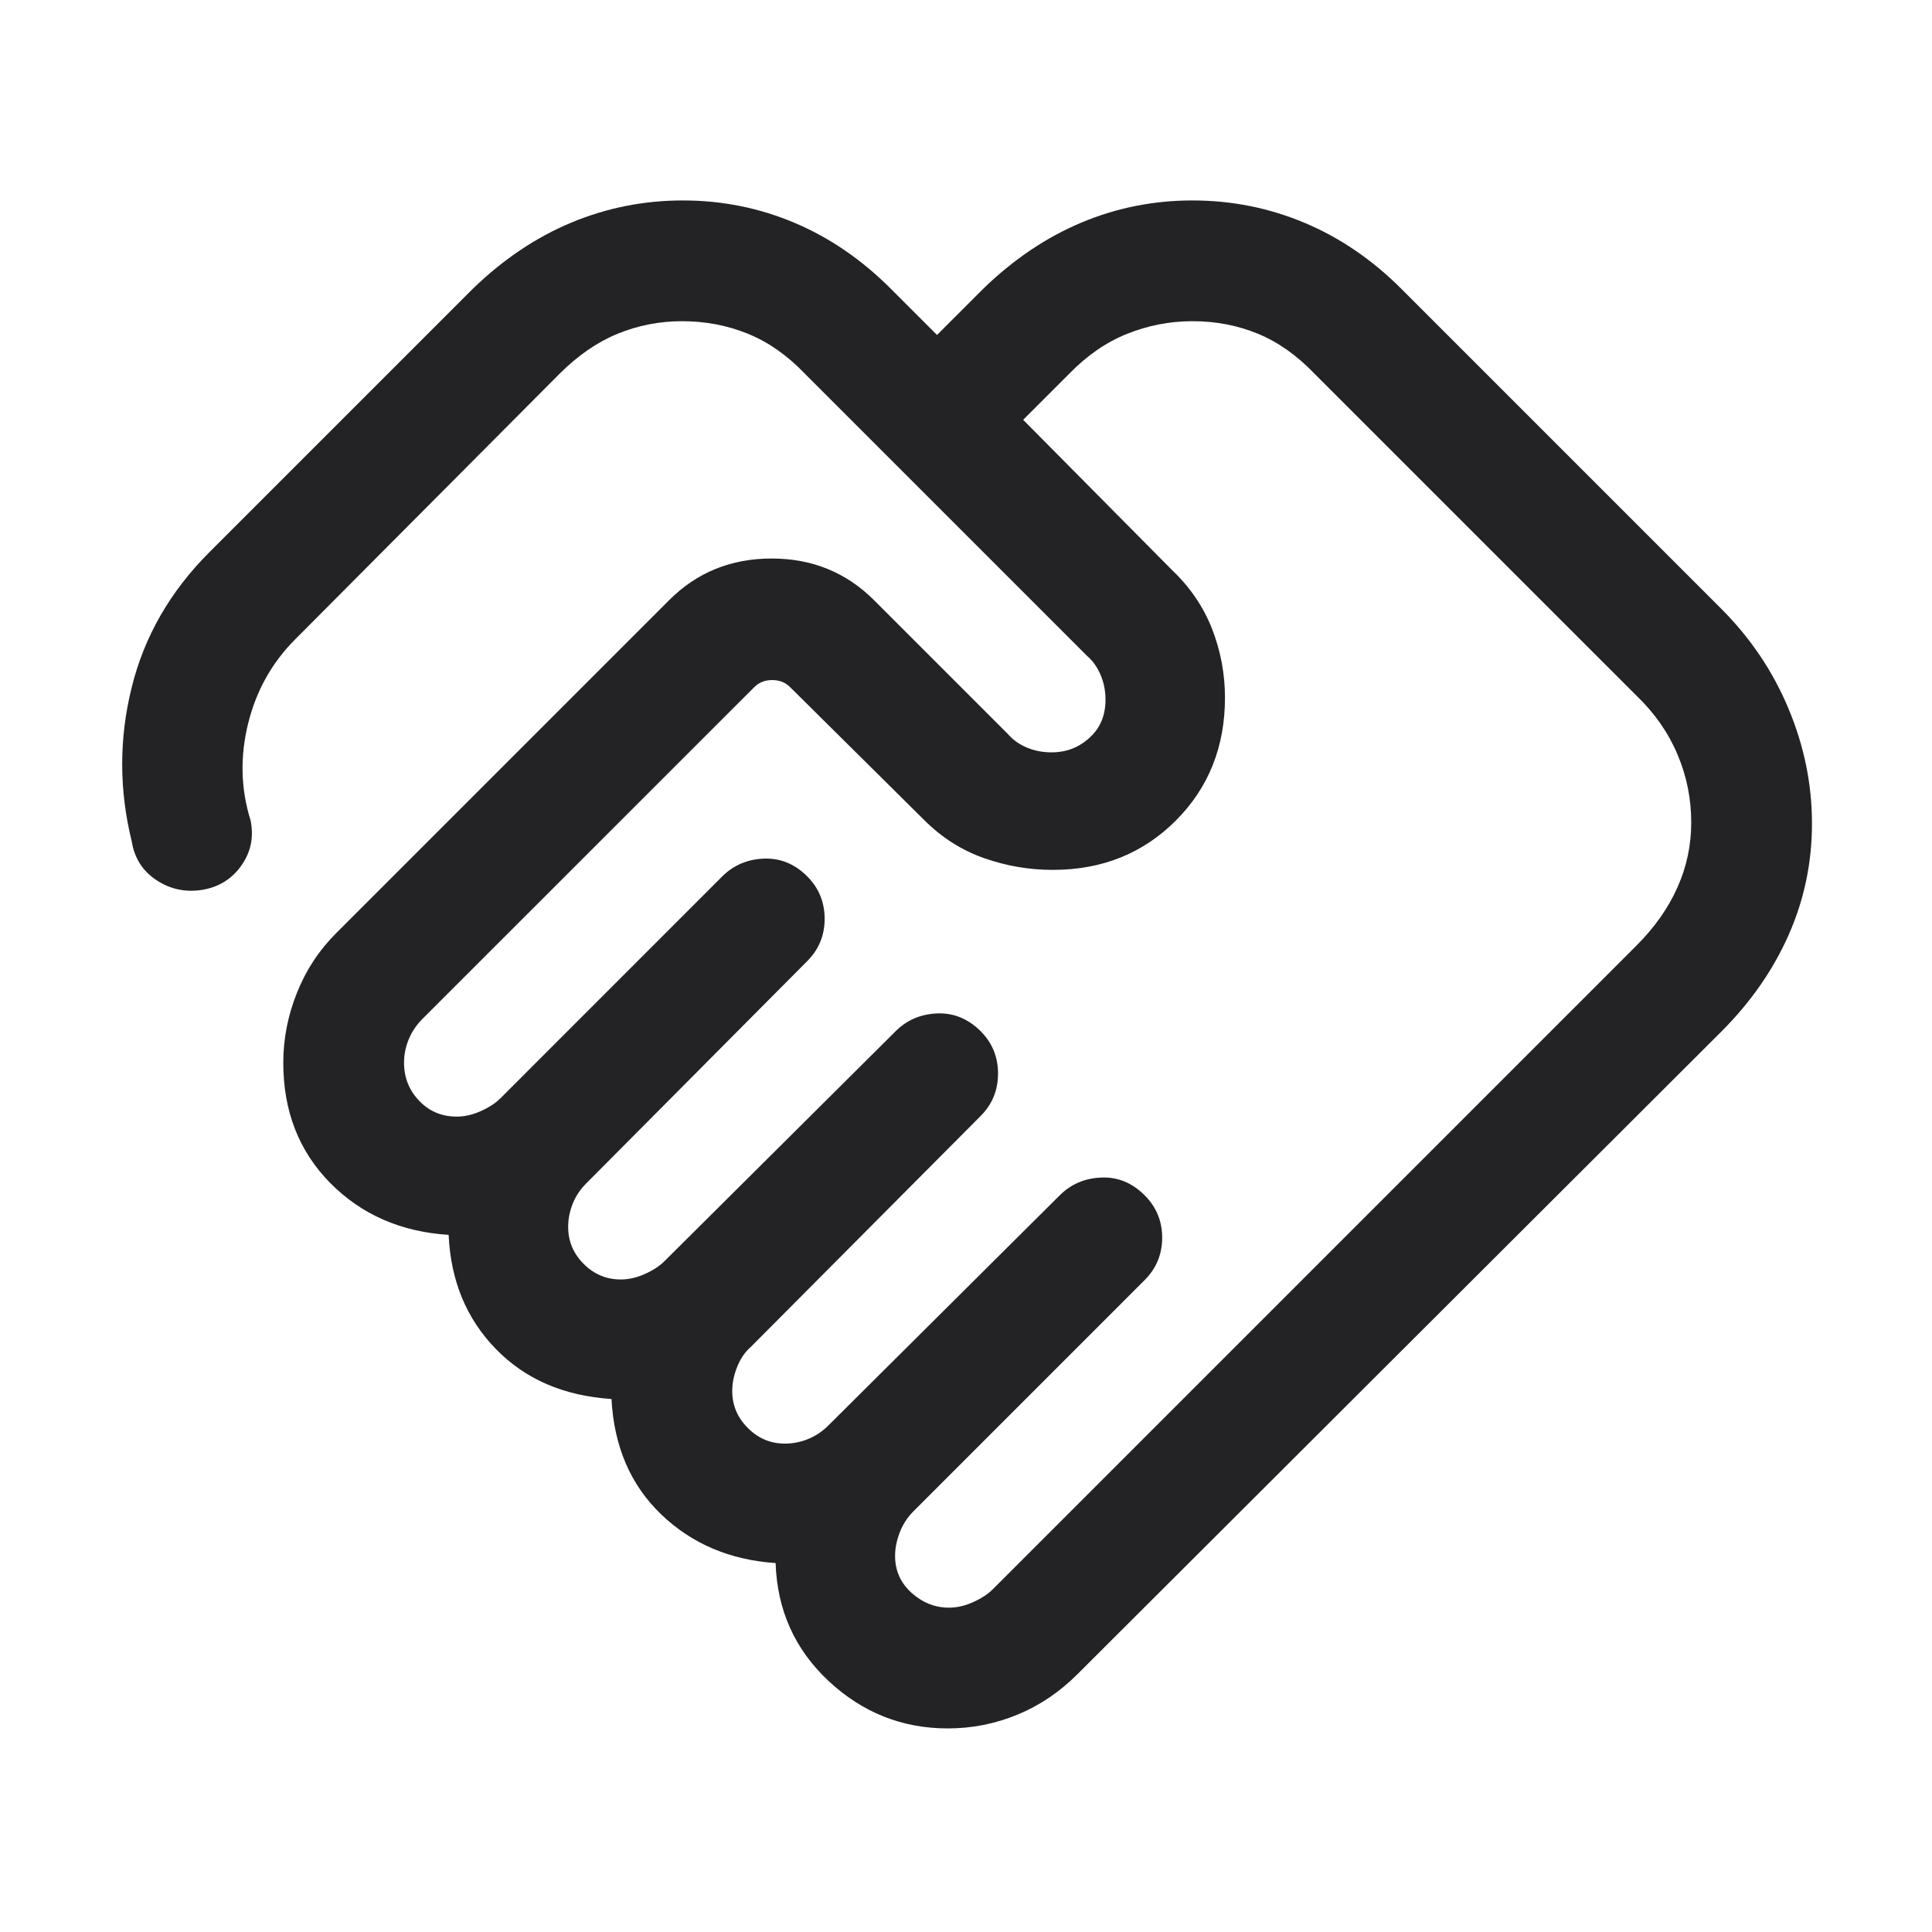 <svg width="24" height="24" viewBox="0 0 24 24" fill="none" xmlns="http://www.w3.org/2000/svg">
<path d="M11.789 19.971C11.887 19.971 11.988 19.948 12.089 19.902C12.191 19.856 12.272 19.803 12.331 19.744L20.329 11.746C20.554 11.521 20.724 11.28 20.838 11.023C20.953 10.767 21.009 10.498 21.009 10.216C21.009 9.923 20.953 9.642 20.838 9.371C20.724 9.101 20.554 8.858 20.329 8.642L16.329 4.642C16.113 4.417 15.88 4.251 15.629 4.147C15.378 4.043 15.106 3.99 14.813 3.99C14.531 3.99 14.261 4.043 14.001 4.147C13.741 4.251 13.502 4.417 13.283 4.642L12.71 5.215L14.559 7.081C14.784 7.295 14.95 7.539 15.057 7.813C15.164 8.088 15.217 8.372 15.217 8.667C15.217 9.278 15.013 9.787 14.606 10.194C14.198 10.602 13.689 10.806 13.079 10.806C12.784 10.806 12.498 10.757 12.222 10.659C11.946 10.562 11.701 10.406 11.486 10.192L9.814 8.535C9.756 8.477 9.682 8.448 9.592 8.448C9.503 8.448 9.429 8.477 9.371 8.535L5.246 12.659C5.171 12.735 5.114 12.82 5.076 12.914C5.038 13.007 5.019 13.103 5.019 13.202C5.019 13.386 5.082 13.544 5.208 13.675C5.333 13.806 5.489 13.871 5.673 13.871C5.772 13.871 5.872 13.848 5.974 13.802C6.076 13.756 6.157 13.703 6.216 13.644L8.973 10.886C9.112 10.748 9.283 10.675 9.488 10.666C9.692 10.658 9.872 10.731 10.027 10.886C10.172 11.031 10.244 11.207 10.244 11.414C10.244 11.62 10.172 11.795 10.027 11.94L7.285 14.698C7.209 14.774 7.152 14.858 7.115 14.952C7.077 15.046 7.058 15.142 7.058 15.241C7.058 15.419 7.122 15.572 7.251 15.701C7.38 15.83 7.533 15.894 7.712 15.894C7.81 15.894 7.911 15.871 8.013 15.825C8.115 15.779 8.195 15.726 8.254 15.667L11.127 12.809C11.265 12.671 11.437 12.598 11.641 12.589C11.846 12.581 12.026 12.655 12.181 12.809C12.326 12.954 12.398 13.13 12.398 13.336C12.398 13.543 12.326 13.719 12.181 13.864L9.323 16.736C9.254 16.796 9.199 16.876 9.158 16.978C9.117 17.08 9.096 17.18 9.096 17.279C9.096 17.457 9.161 17.611 9.29 17.739C9.418 17.868 9.572 17.933 9.75 17.933C9.849 17.933 9.945 17.914 10.039 17.876C10.132 17.838 10.217 17.781 10.292 17.706L13.165 14.848C13.304 14.71 13.475 14.636 13.68 14.628C13.884 14.619 14.064 14.693 14.219 14.848C14.364 14.993 14.437 15.168 14.437 15.375C14.437 15.581 14.364 15.757 14.219 15.902L11.346 18.775C11.271 18.851 11.214 18.939 11.176 19.038C11.138 19.139 11.119 19.235 11.119 19.327C11.119 19.512 11.188 19.665 11.325 19.788C11.462 19.91 11.617 19.971 11.789 19.971ZM11.773 21.471C11.208 21.471 10.715 21.275 10.294 20.883C9.874 20.49 9.654 20.002 9.635 19.417C9.068 19.379 8.595 19.177 8.215 18.814C7.834 18.449 7.628 17.971 7.596 17.379C7.004 17.34 6.525 17.133 6.16 16.758C5.794 16.382 5.599 15.91 5.573 15.34C4.978 15.302 4.487 15.086 4.1 14.693C3.713 14.3 3.519 13.803 3.519 13.202C3.519 12.907 3.575 12.618 3.688 12.335C3.8 12.053 3.963 11.805 4.177 11.591L8.312 7.456C8.656 7.111 9.081 6.938 9.585 6.938C10.088 6.938 10.513 7.111 10.858 7.456L12.521 9.119C12.58 9.188 12.657 9.244 12.753 9.285C12.848 9.326 12.952 9.346 13.063 9.346C13.245 9.346 13.402 9.286 13.534 9.165C13.667 9.045 13.733 8.887 13.733 8.692C13.733 8.581 13.712 8.477 13.671 8.382C13.63 8.286 13.575 8.209 13.506 8.15L9.998 4.642C9.783 4.417 9.548 4.251 9.293 4.147C9.039 4.043 8.765 3.99 8.473 3.99C8.191 3.99 7.923 4.043 7.67 4.147C7.417 4.251 7.178 4.417 6.952 4.642L3.667 7.942C3.376 8.233 3.181 8.584 3.081 8.993C2.981 9.403 2.991 9.801 3.112 10.188C3.155 10.395 3.118 10.582 2.999 10.751C2.881 10.919 2.718 11.02 2.512 11.054C2.305 11.087 2.116 11.047 1.944 10.934C1.772 10.82 1.67 10.66 1.637 10.454C1.479 9.814 1.478 9.177 1.635 8.543C1.791 7.909 2.112 7.349 2.598 6.863L5.873 3.588C6.248 3.224 6.655 2.95 7.095 2.766C7.536 2.582 7.998 2.49 8.483 2.49C8.967 2.49 9.428 2.582 9.865 2.766C10.303 2.95 10.703 3.224 11.067 3.588L11.64 4.161L12.213 3.588C12.588 3.224 12.994 2.95 13.431 2.766C13.868 2.582 14.329 2.49 14.813 2.49C15.298 2.49 15.761 2.582 16.201 2.766C16.641 2.95 17.044 3.224 17.408 3.588L21.383 7.563C21.747 7.928 22.026 8.342 22.219 8.807C22.413 9.271 22.509 9.746 22.509 10.231C22.509 10.715 22.413 11.176 22.219 11.614C22.026 12.051 21.747 12.451 21.383 12.815L13.384 20.798C13.164 21.018 12.916 21.186 12.639 21.3C12.363 21.414 12.074 21.471 11.773 21.471Z" fill="#232325"/>
</svg>
